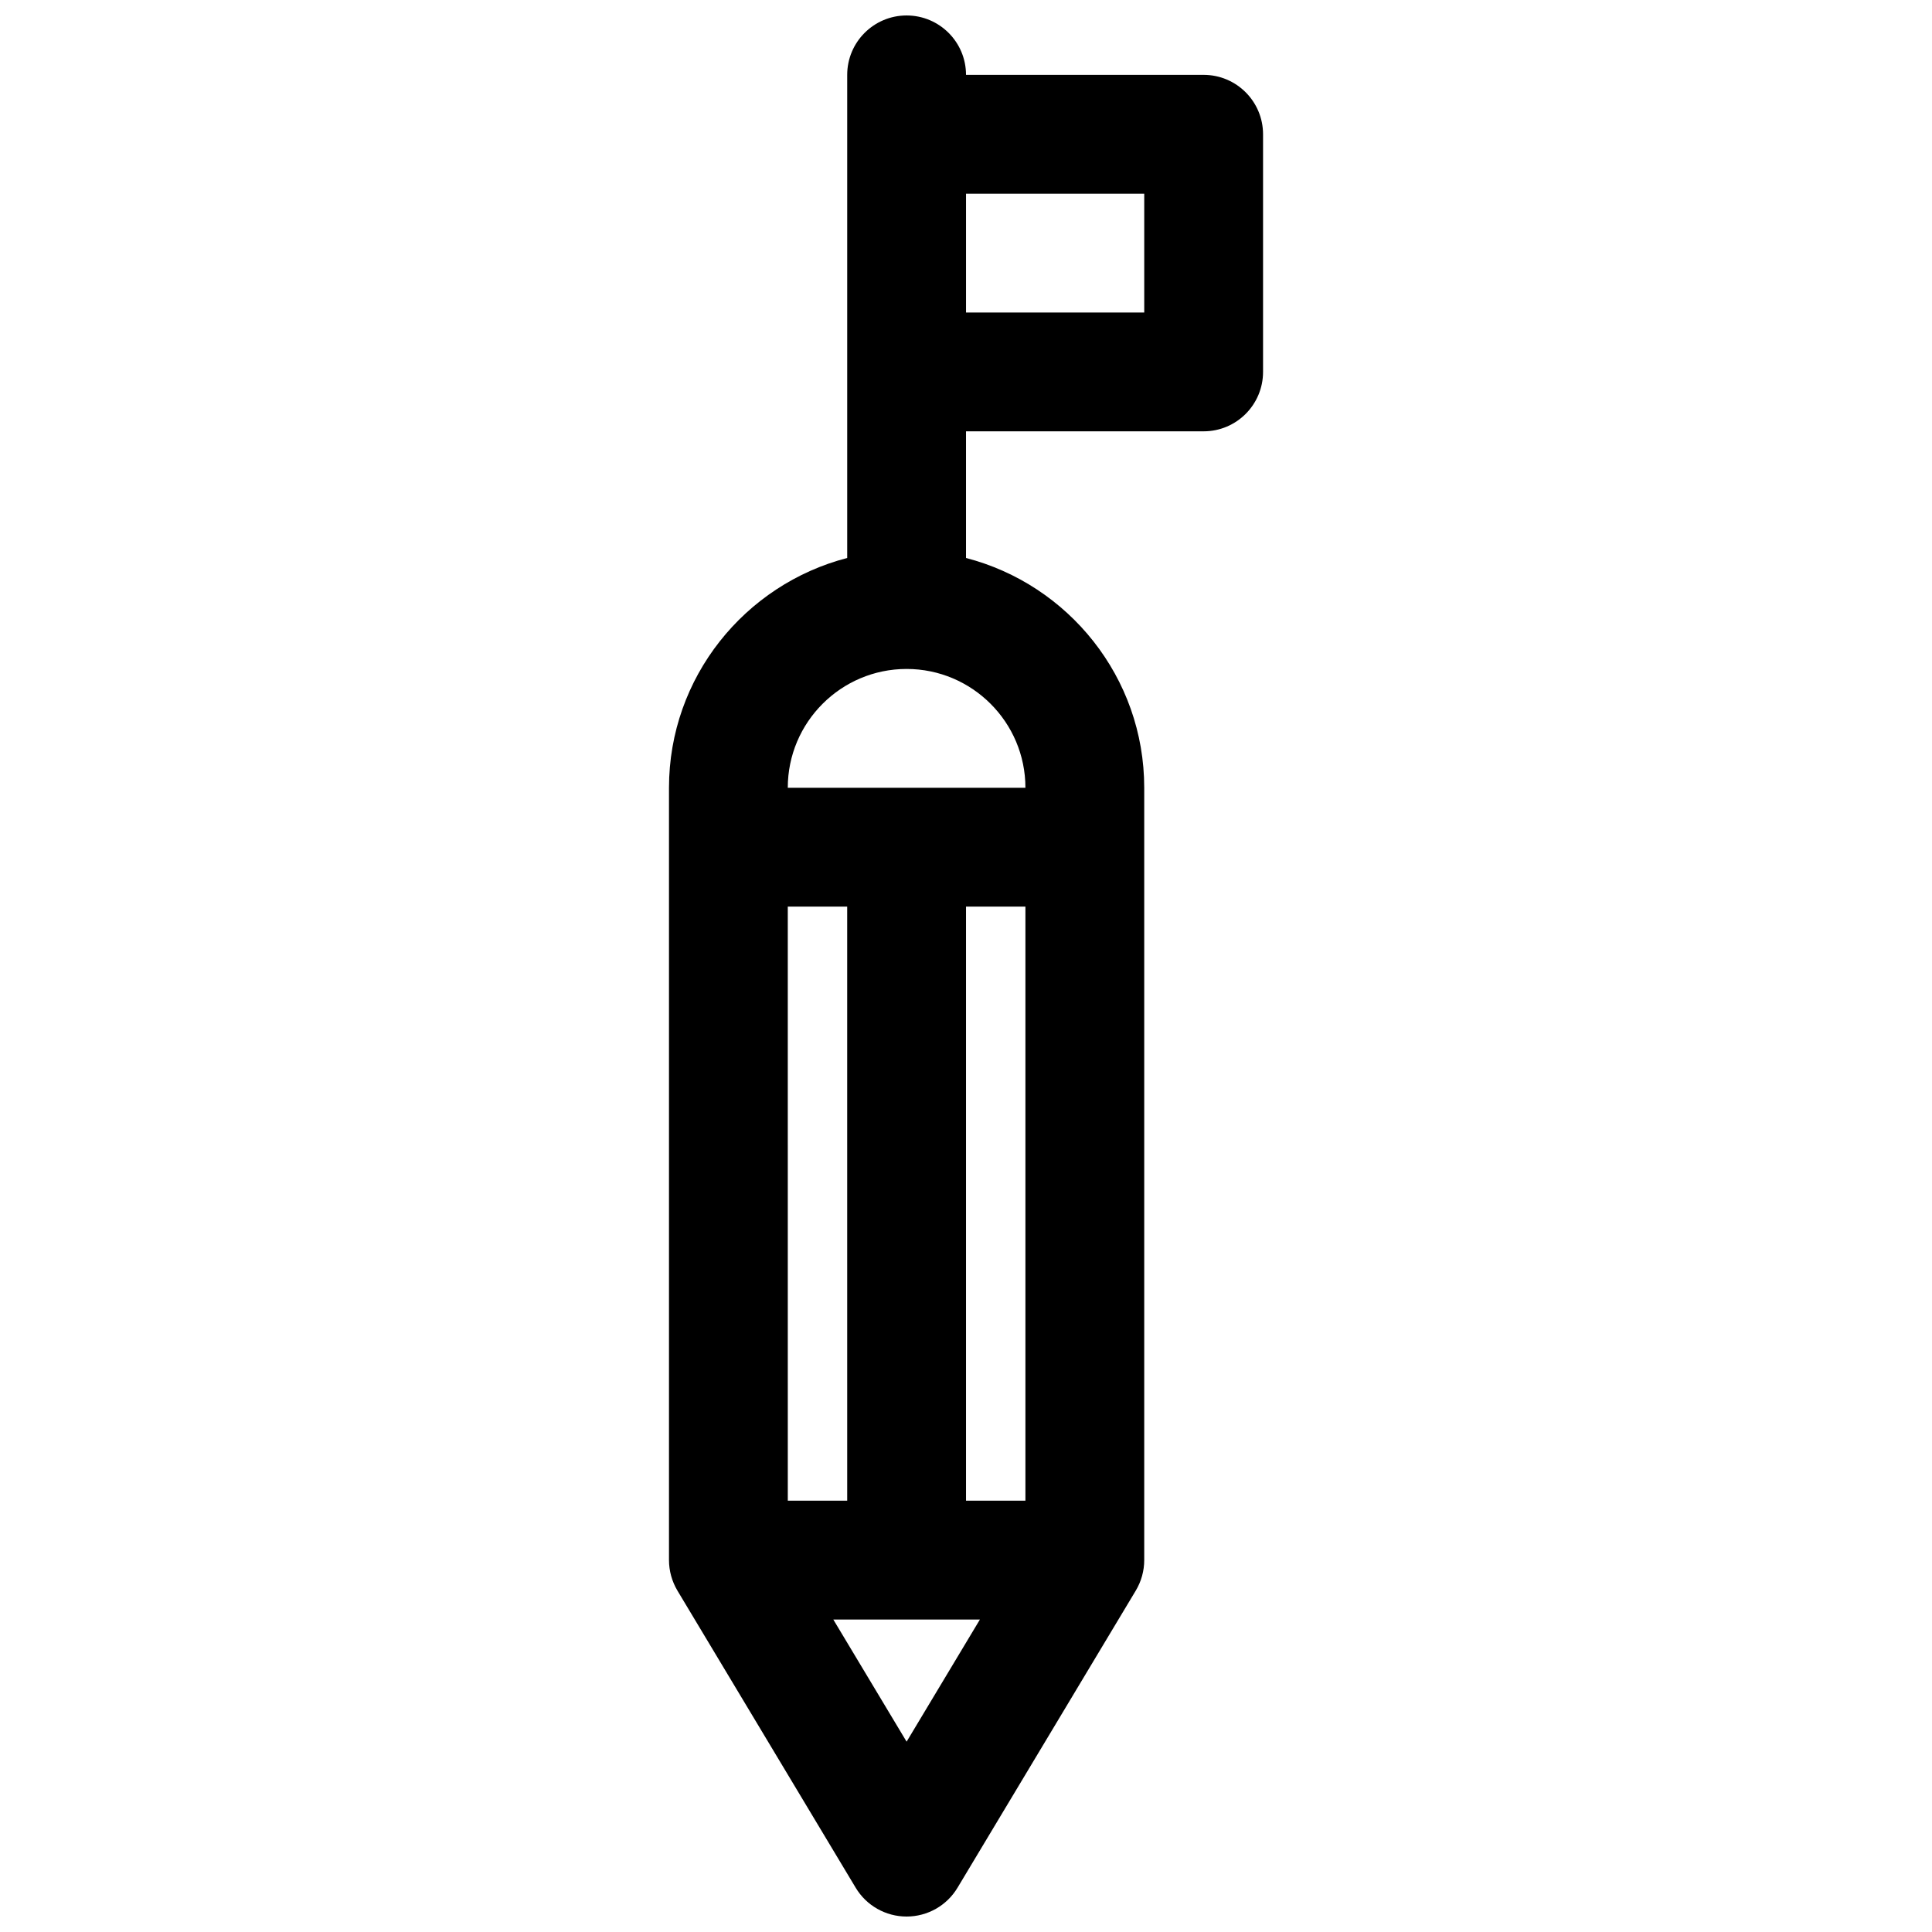 <?xml version="1.0" encoding="UTF-8"?>
<!-- Uploaded to: ICON Repo, www.svgrepo.com, Generator: ICON Repo Mixer Tools -->
<svg width="800px" height="800px" version="1.1" viewBox="144 144 512 512" xmlns="http://www.w3.org/2000/svg">
 <defs>
  <clipPath id="a">
   <path d="m321 148.09h158v503.81h-158z"/>
  </clipPath>
 </defs>
 <g clip-path="url(#a)">
  <path d="m462.98 163.84h-62.977c0-8.691-7.055-15.742-15.742-15.742-8.691 0-15.742 7.055-15.742 15.742v128.03c-27.109 7.023-47.23 31.621-47.23 60.898v204.67c0 2.852 0.781 5.652 2.242 8.102l47.23 78.719c2.84 4.75 7.969 7.644 13.496 7.644s10.66-2.898 13.5-7.644l47.23-78.719c1.469-2.449 2.246-5.25 2.246-8.102v-204.67c0-29.285-20.121-53.883-47.23-60.898v-33.566h62.977c8.691 0 15.742-7.055 15.742-15.742v-62.977c0-8.691-7.055-15.746-15.742-15.746zm-47.234 220.42v157.44h-15.742v-157.44zm-47.23 157.44h-15.742l-0.004-157.44h15.742zm15.742 63.859-19.426-32.371h38.855zm31.488-252.79h-62.977c0-17.367 14.121-31.488 31.488-31.488 17.367 0 31.488 14.125 31.488 31.488zm31.488-125.95h-47.23v-31.488h47.23z"/>
 </g>
</svg>